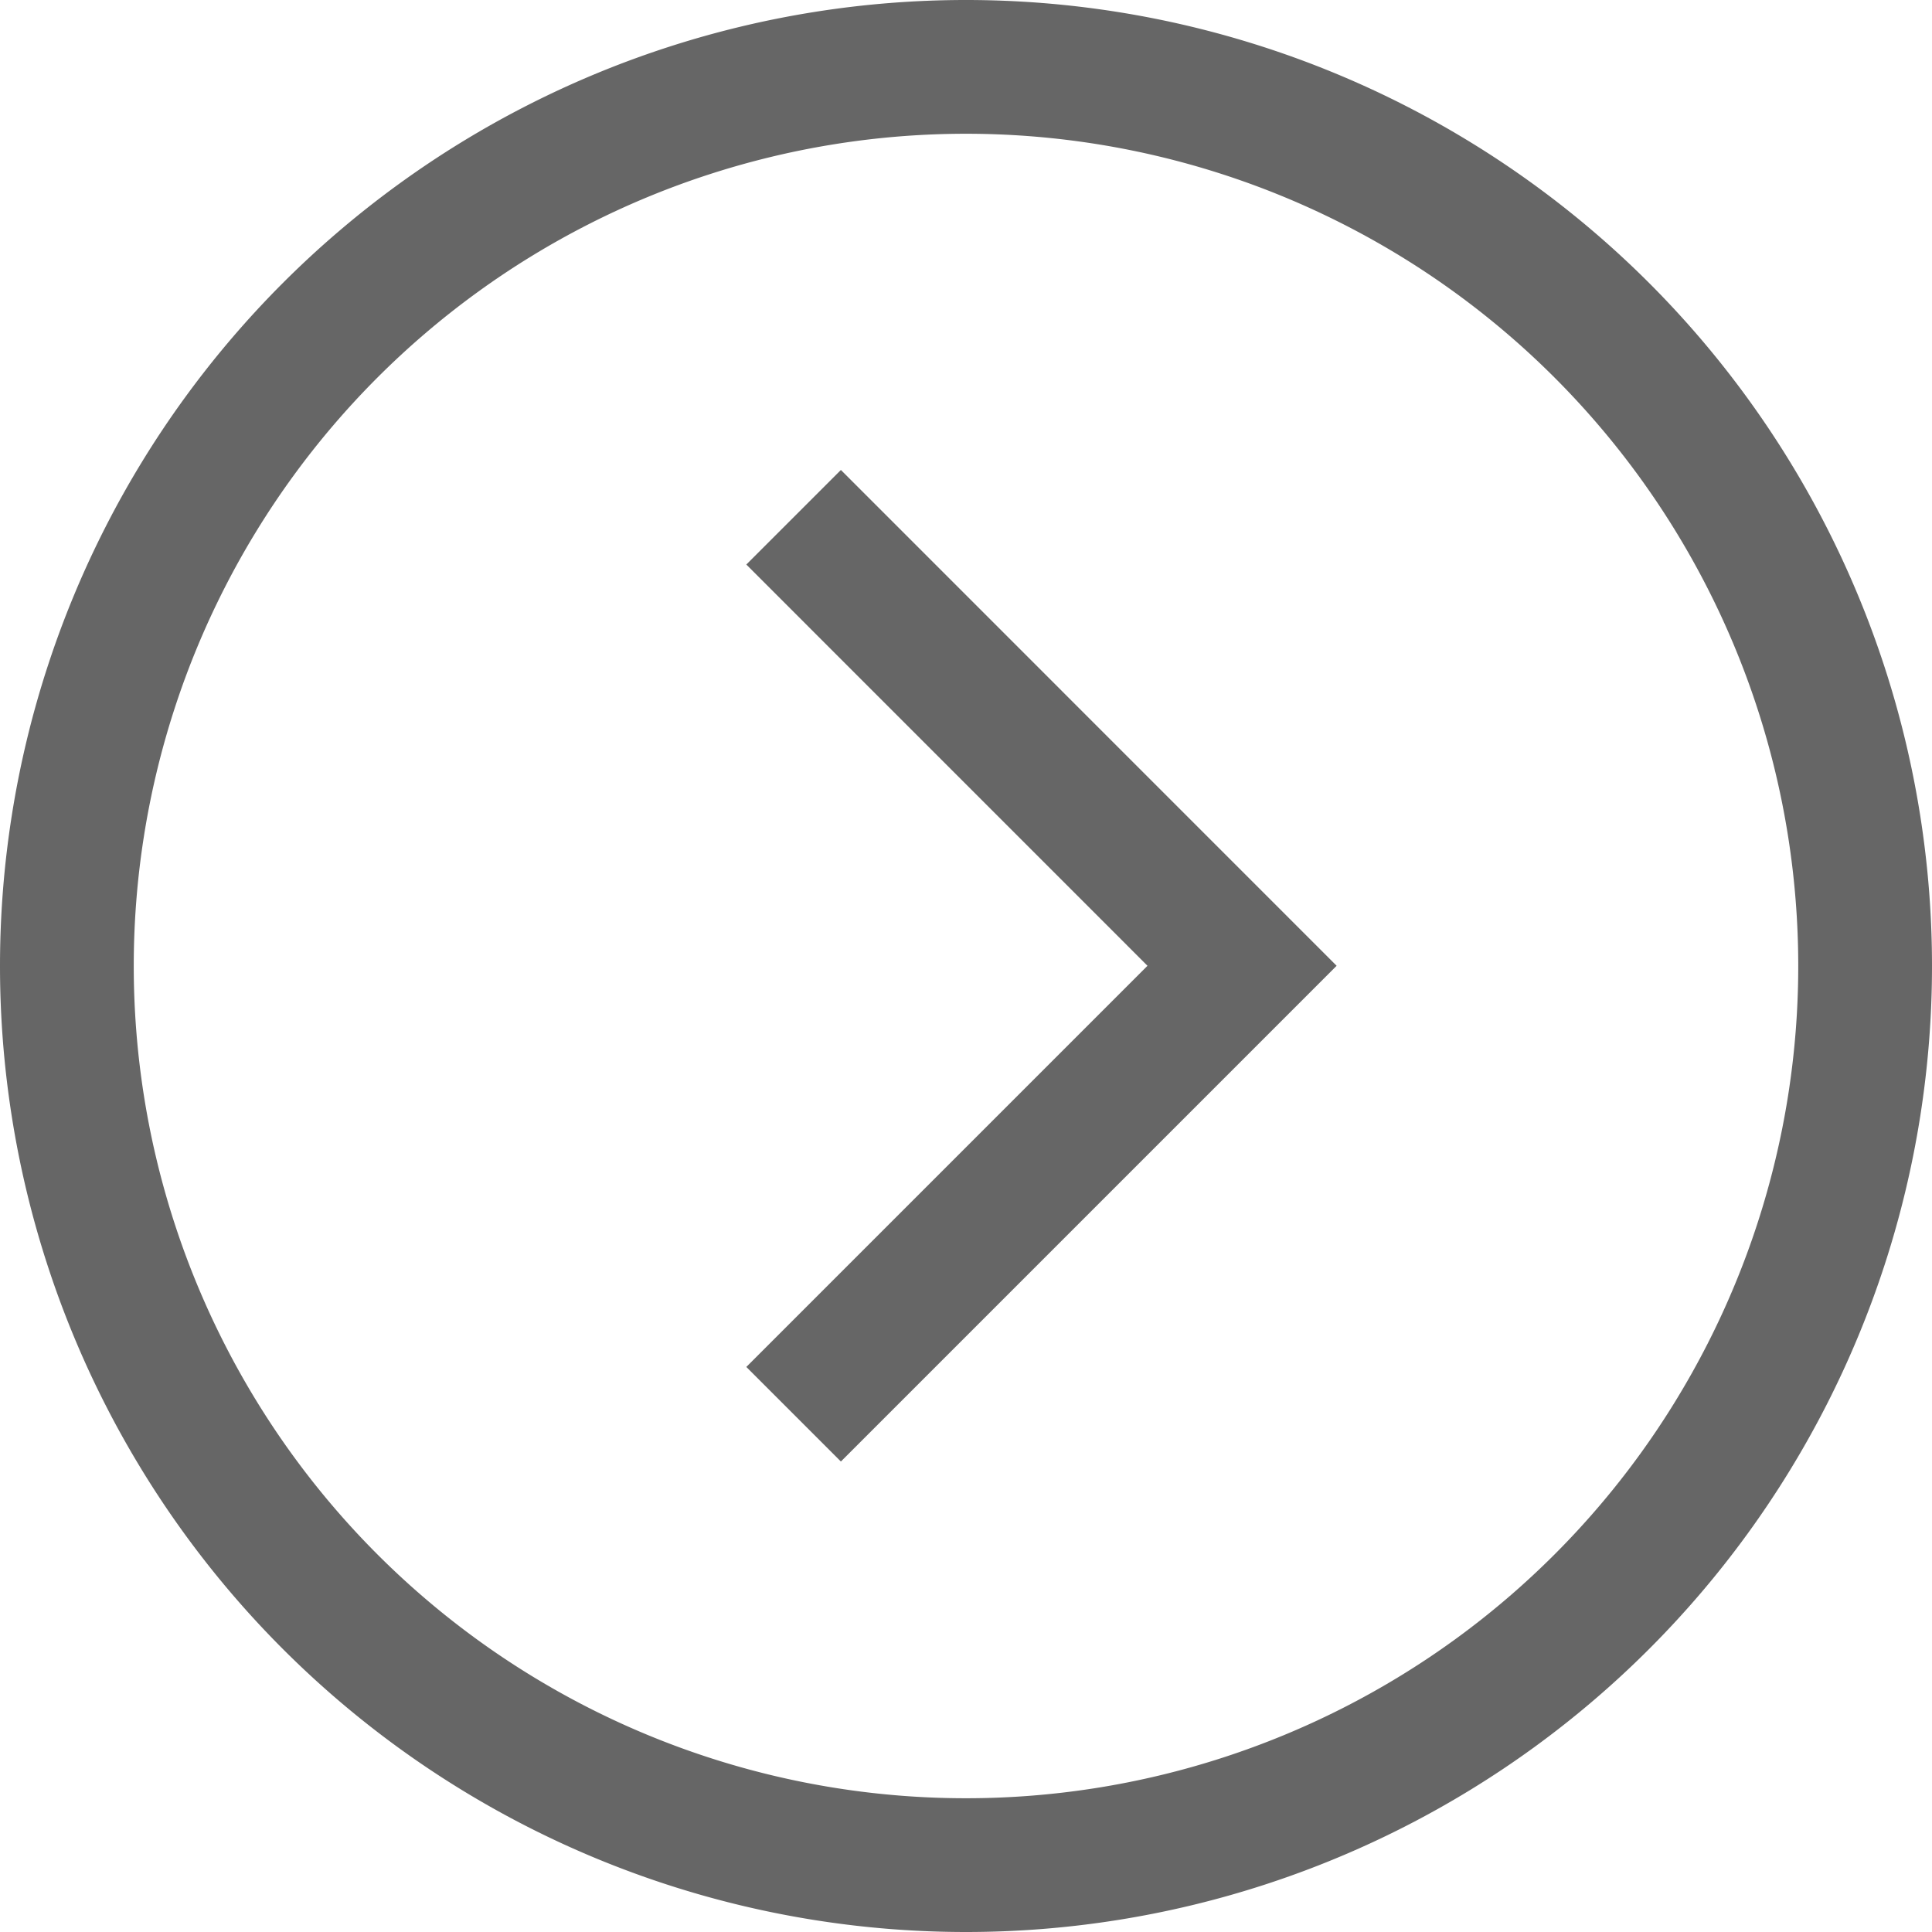 <svg fill="none" xmlns="http://www.w3.org/2000/svg" viewBox="0 0 26 26" class="design-iconfont">
  <path d="M10.68 6.961L16.715 12.997L10.68 19.032" stroke="#000" stroke-opacity=".6" stroke-width="1.8"/>
  <path stroke="#000" stroke-opacity=".6" stroke-width="1.8" d="M13 0.9A12.1 12.1 0 1 0 13 25.1A12.1 12.1 0 1 0 13 0.9Z"/>
</svg>
